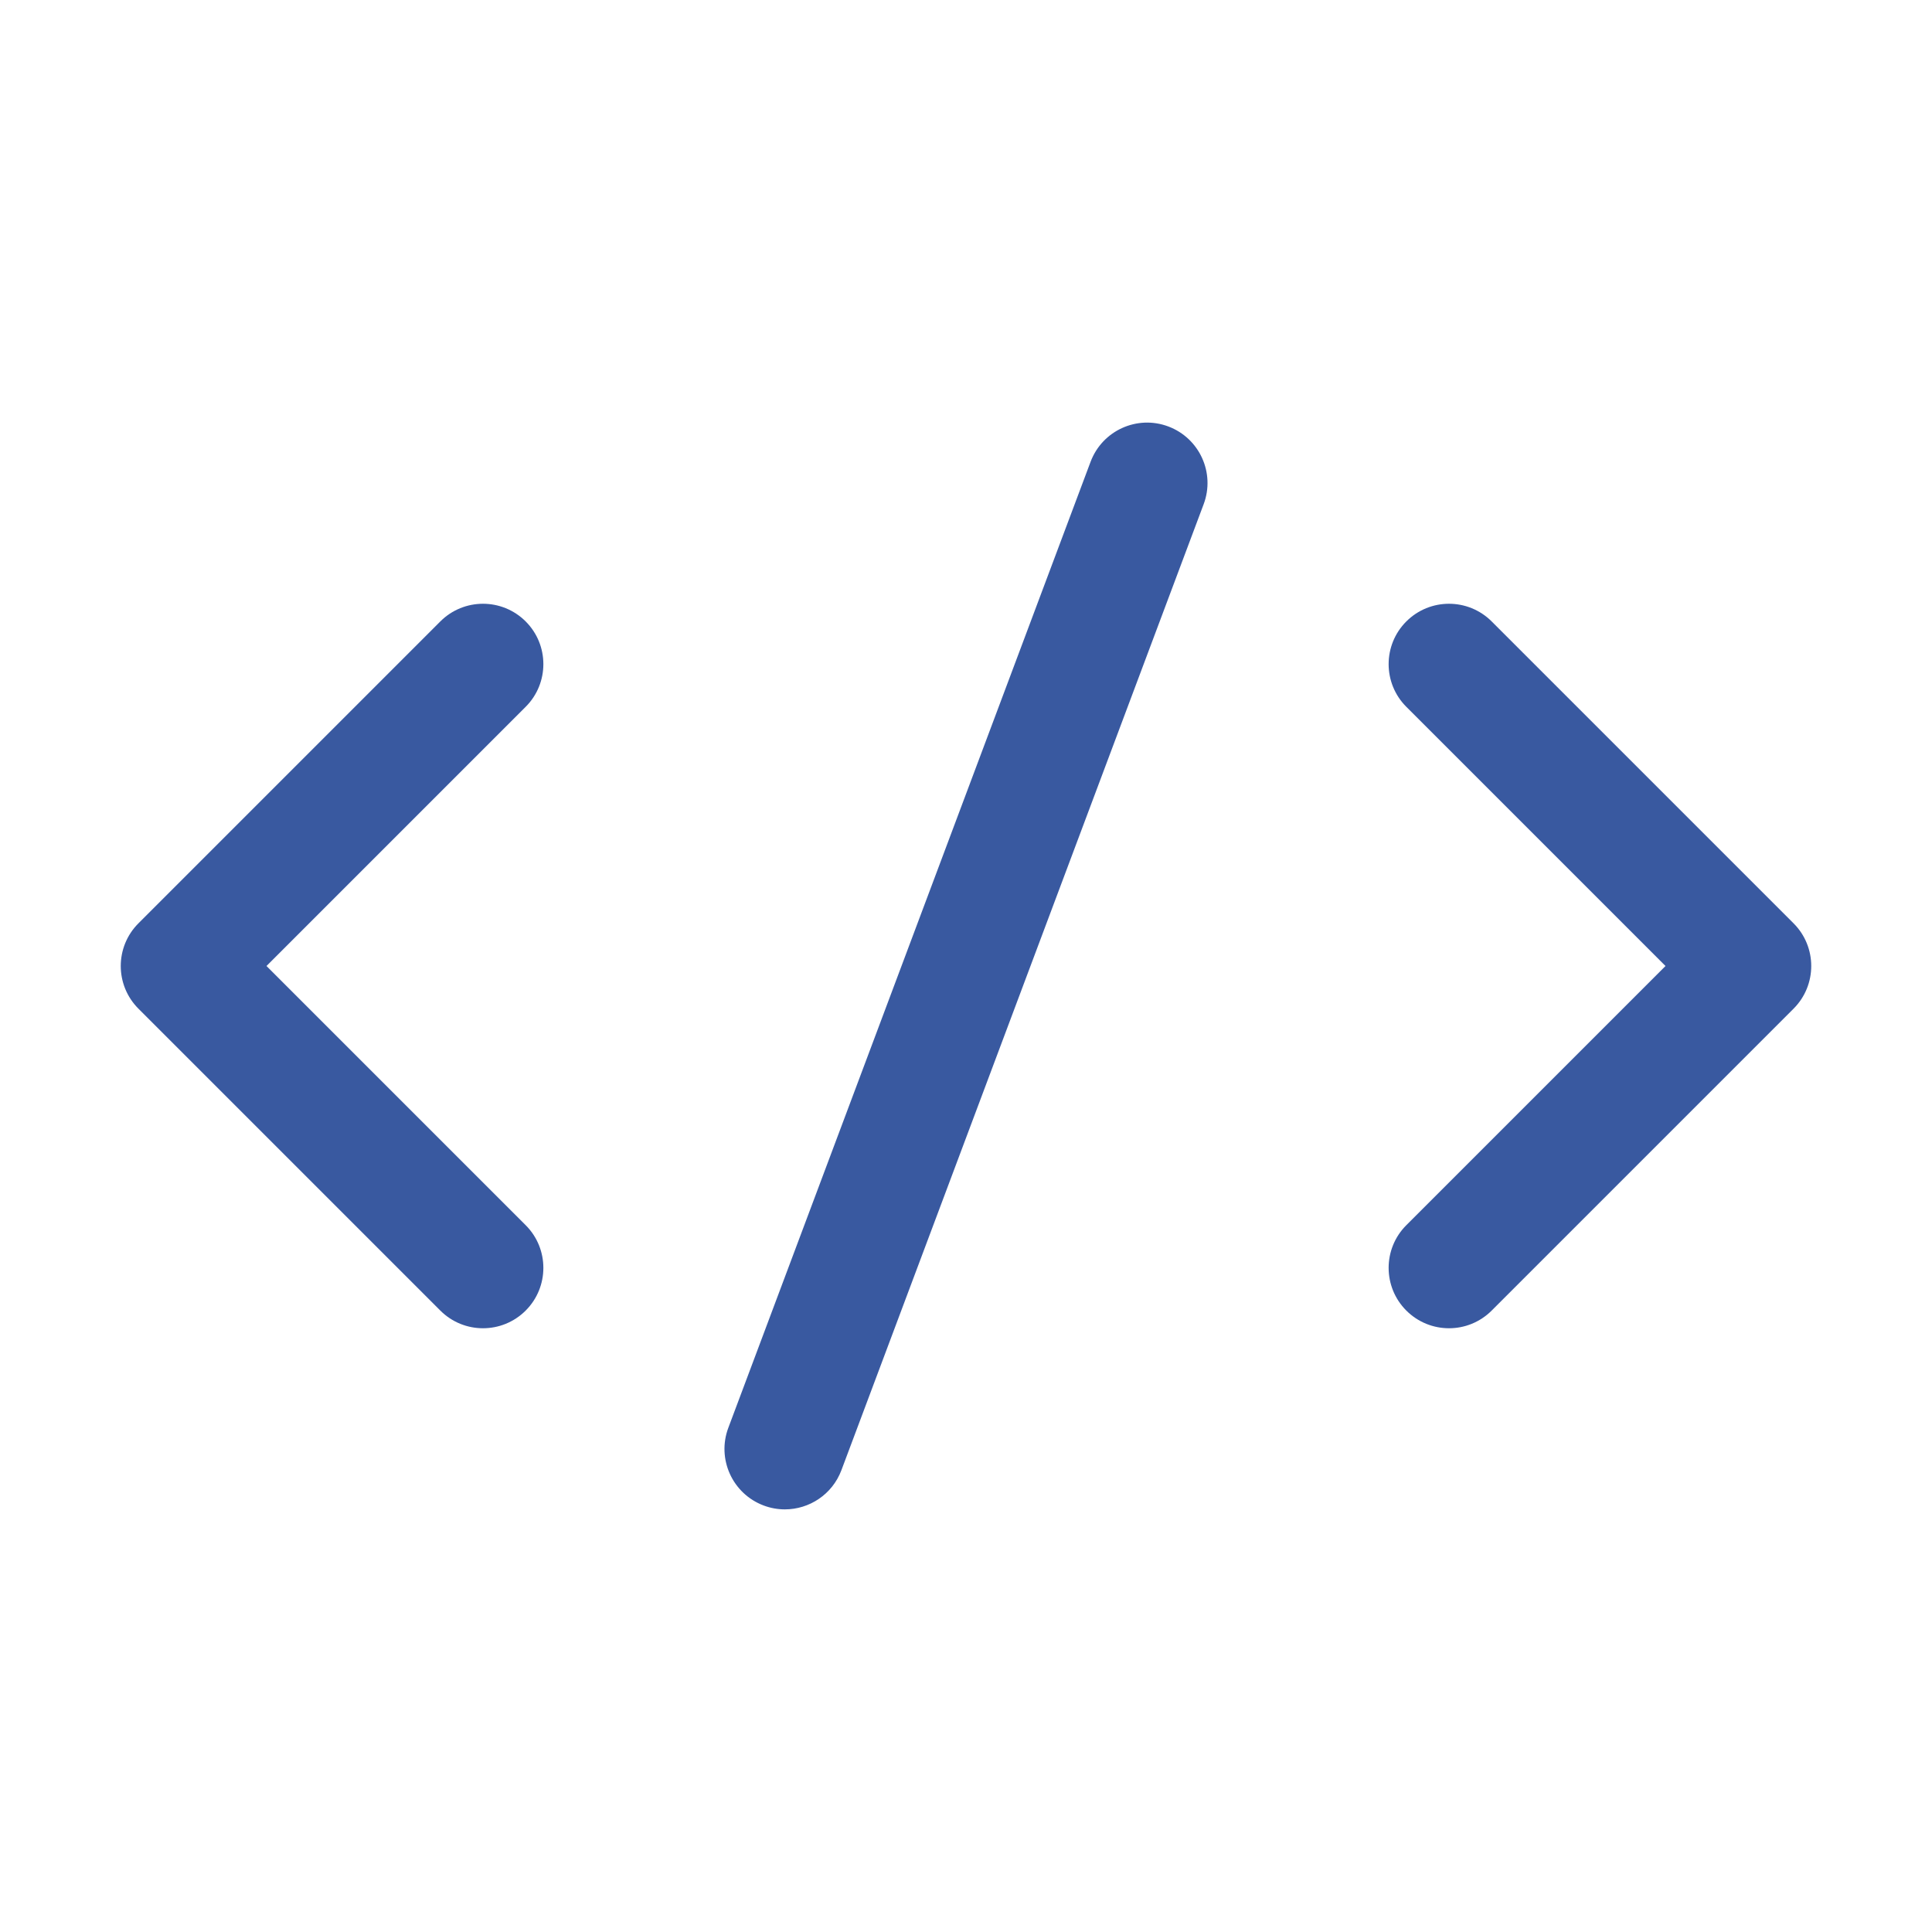 <svg version="1.1" xmlns="http://www.w3.org/2000/svg" xmlns:xlink="http://www.w3.org/1999/xlink" viewBox="0 0 172 172"><g fill="none" fill-rule="nonzero" stroke="none" stroke-width="1" stroke-linecap="butt" stroke-linejoin="miter" stroke-miterlimit="10" stroke-dasharray="" stroke-dashoffset="0" font-family="none" font-weight="none" font-size="none" text-anchor="none" style="mix-blend-mode: normal"><path d="M0,172v-172h172v172z" fill="none"></path><g fill="#3959A0"><path d="M43,118.25c-1.376,0 -2.749,-0.524 -3.8,-1.575l-26.875,-26.875c-2.099,-2.099 -2.099,-5.501 0,-7.6l26.875,-26.875c2.099,-2.099 5.501,-2.099 7.6,0c2.099,2.099 2.099,5.501 0,7.6l-23.075,23.075l23.075,23.075c2.099,2.099 2.099,5.501 0,7.6c-1.051,1.051 -2.424,1.575 -3.8,1.575zM69.875,134.375c-0.626,0 -1.266,-0.11 -1.887,-0.344c-2.779,-1.043 -4.19,-4.141 -3.147,-6.92l32.25,-86c1.045,-2.782 4.141,-4.187 6.92,-3.144c2.779,1.043 4.19,4.141 3.147,6.92l-32.25,86c-0.812,2.158 -2.857,3.488 -5.034,3.488zM129,118.25c-1.376,0 -2.749,-0.524 -3.8,-1.575c-2.099,-2.099 -2.099,-5.501 0,-7.6l23.075,-23.075l-23.075,-23.075c-2.099,-2.099 -2.099,-5.501 0,-7.6c2.099,-2.099 5.501,-2.099 7.6,0l26.875,26.875c2.099,2.099 2.099,5.501 0,7.6l-26.875,26.875c-1.051,1.051 -2.424,1.575 -3.8,1.575z"></path></g></g></svg>